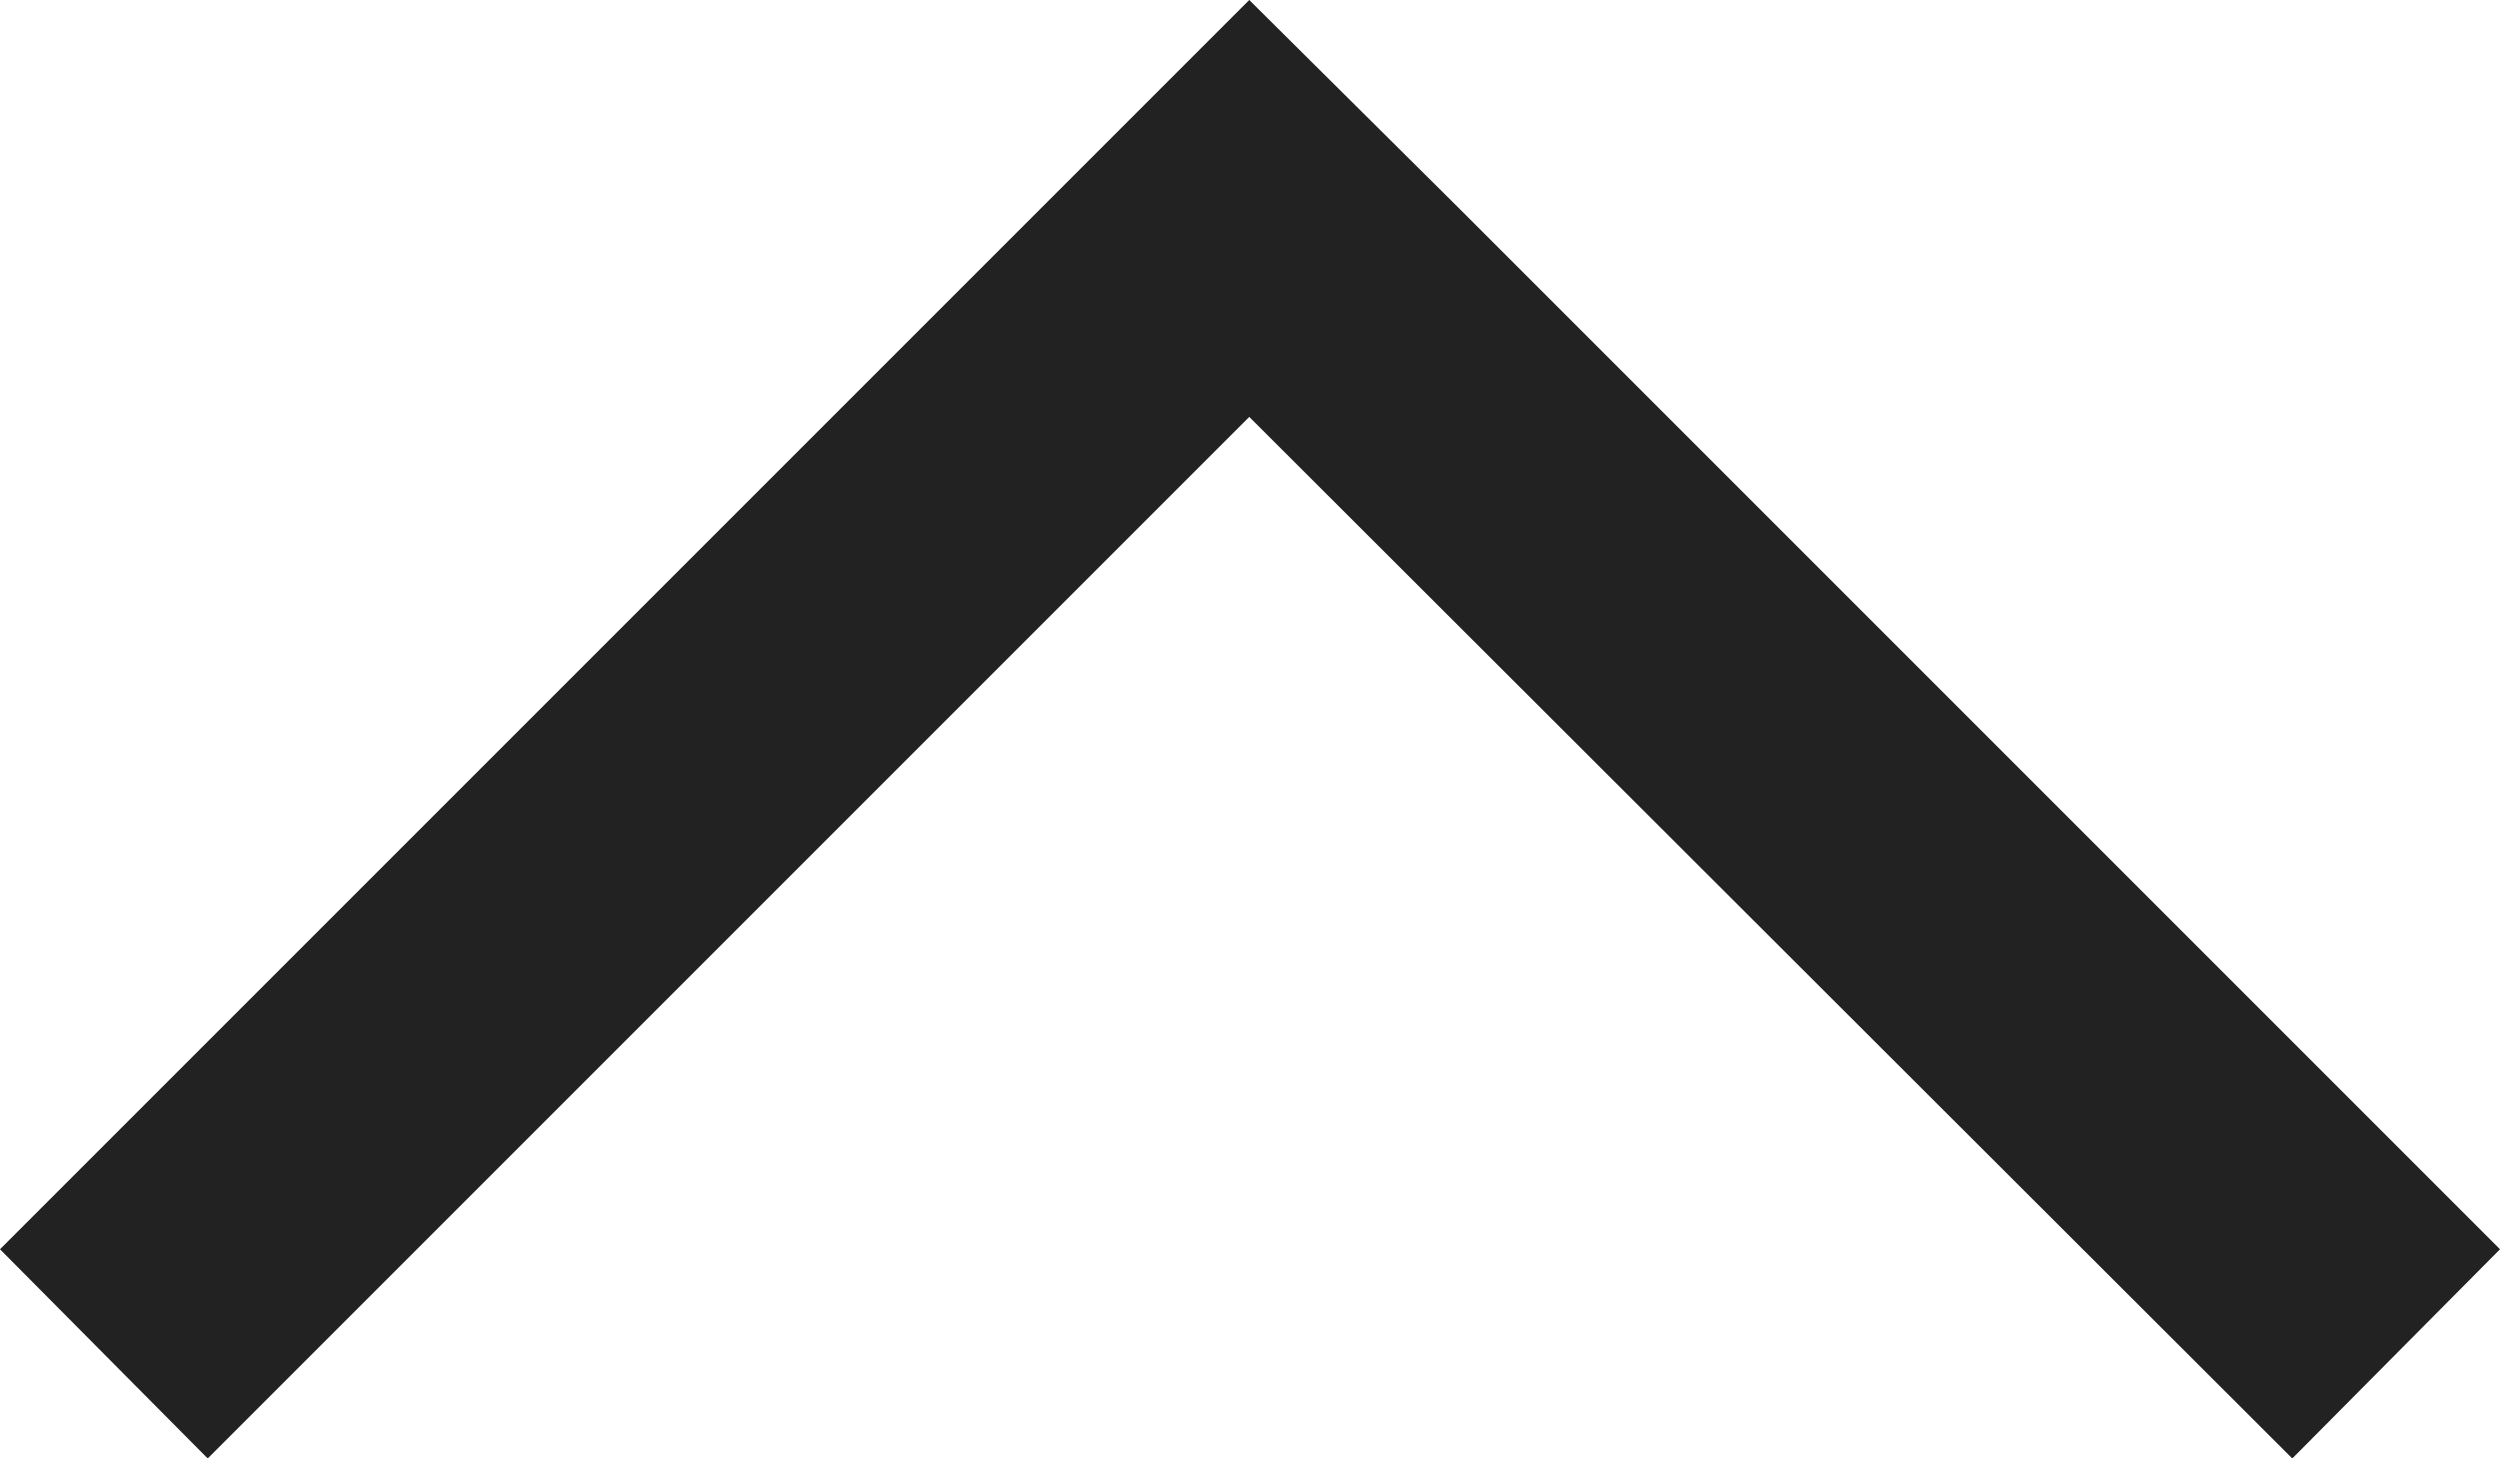 <svg xmlns="http://www.w3.org/2000/svg" width="16.97" height="9.9" viewBox="0 0 16.97 9.9"><defs><style>.a{fill:#222;}</style></defs><title>arrow_up</title><polygon class="a" points="7.07 1.41 0 8.48 1.41 9.9 8.48 2.83 15.56 9.9 16.97 8.48 9.9 1.41 8.48 0 7.07 1.41"/></svg>